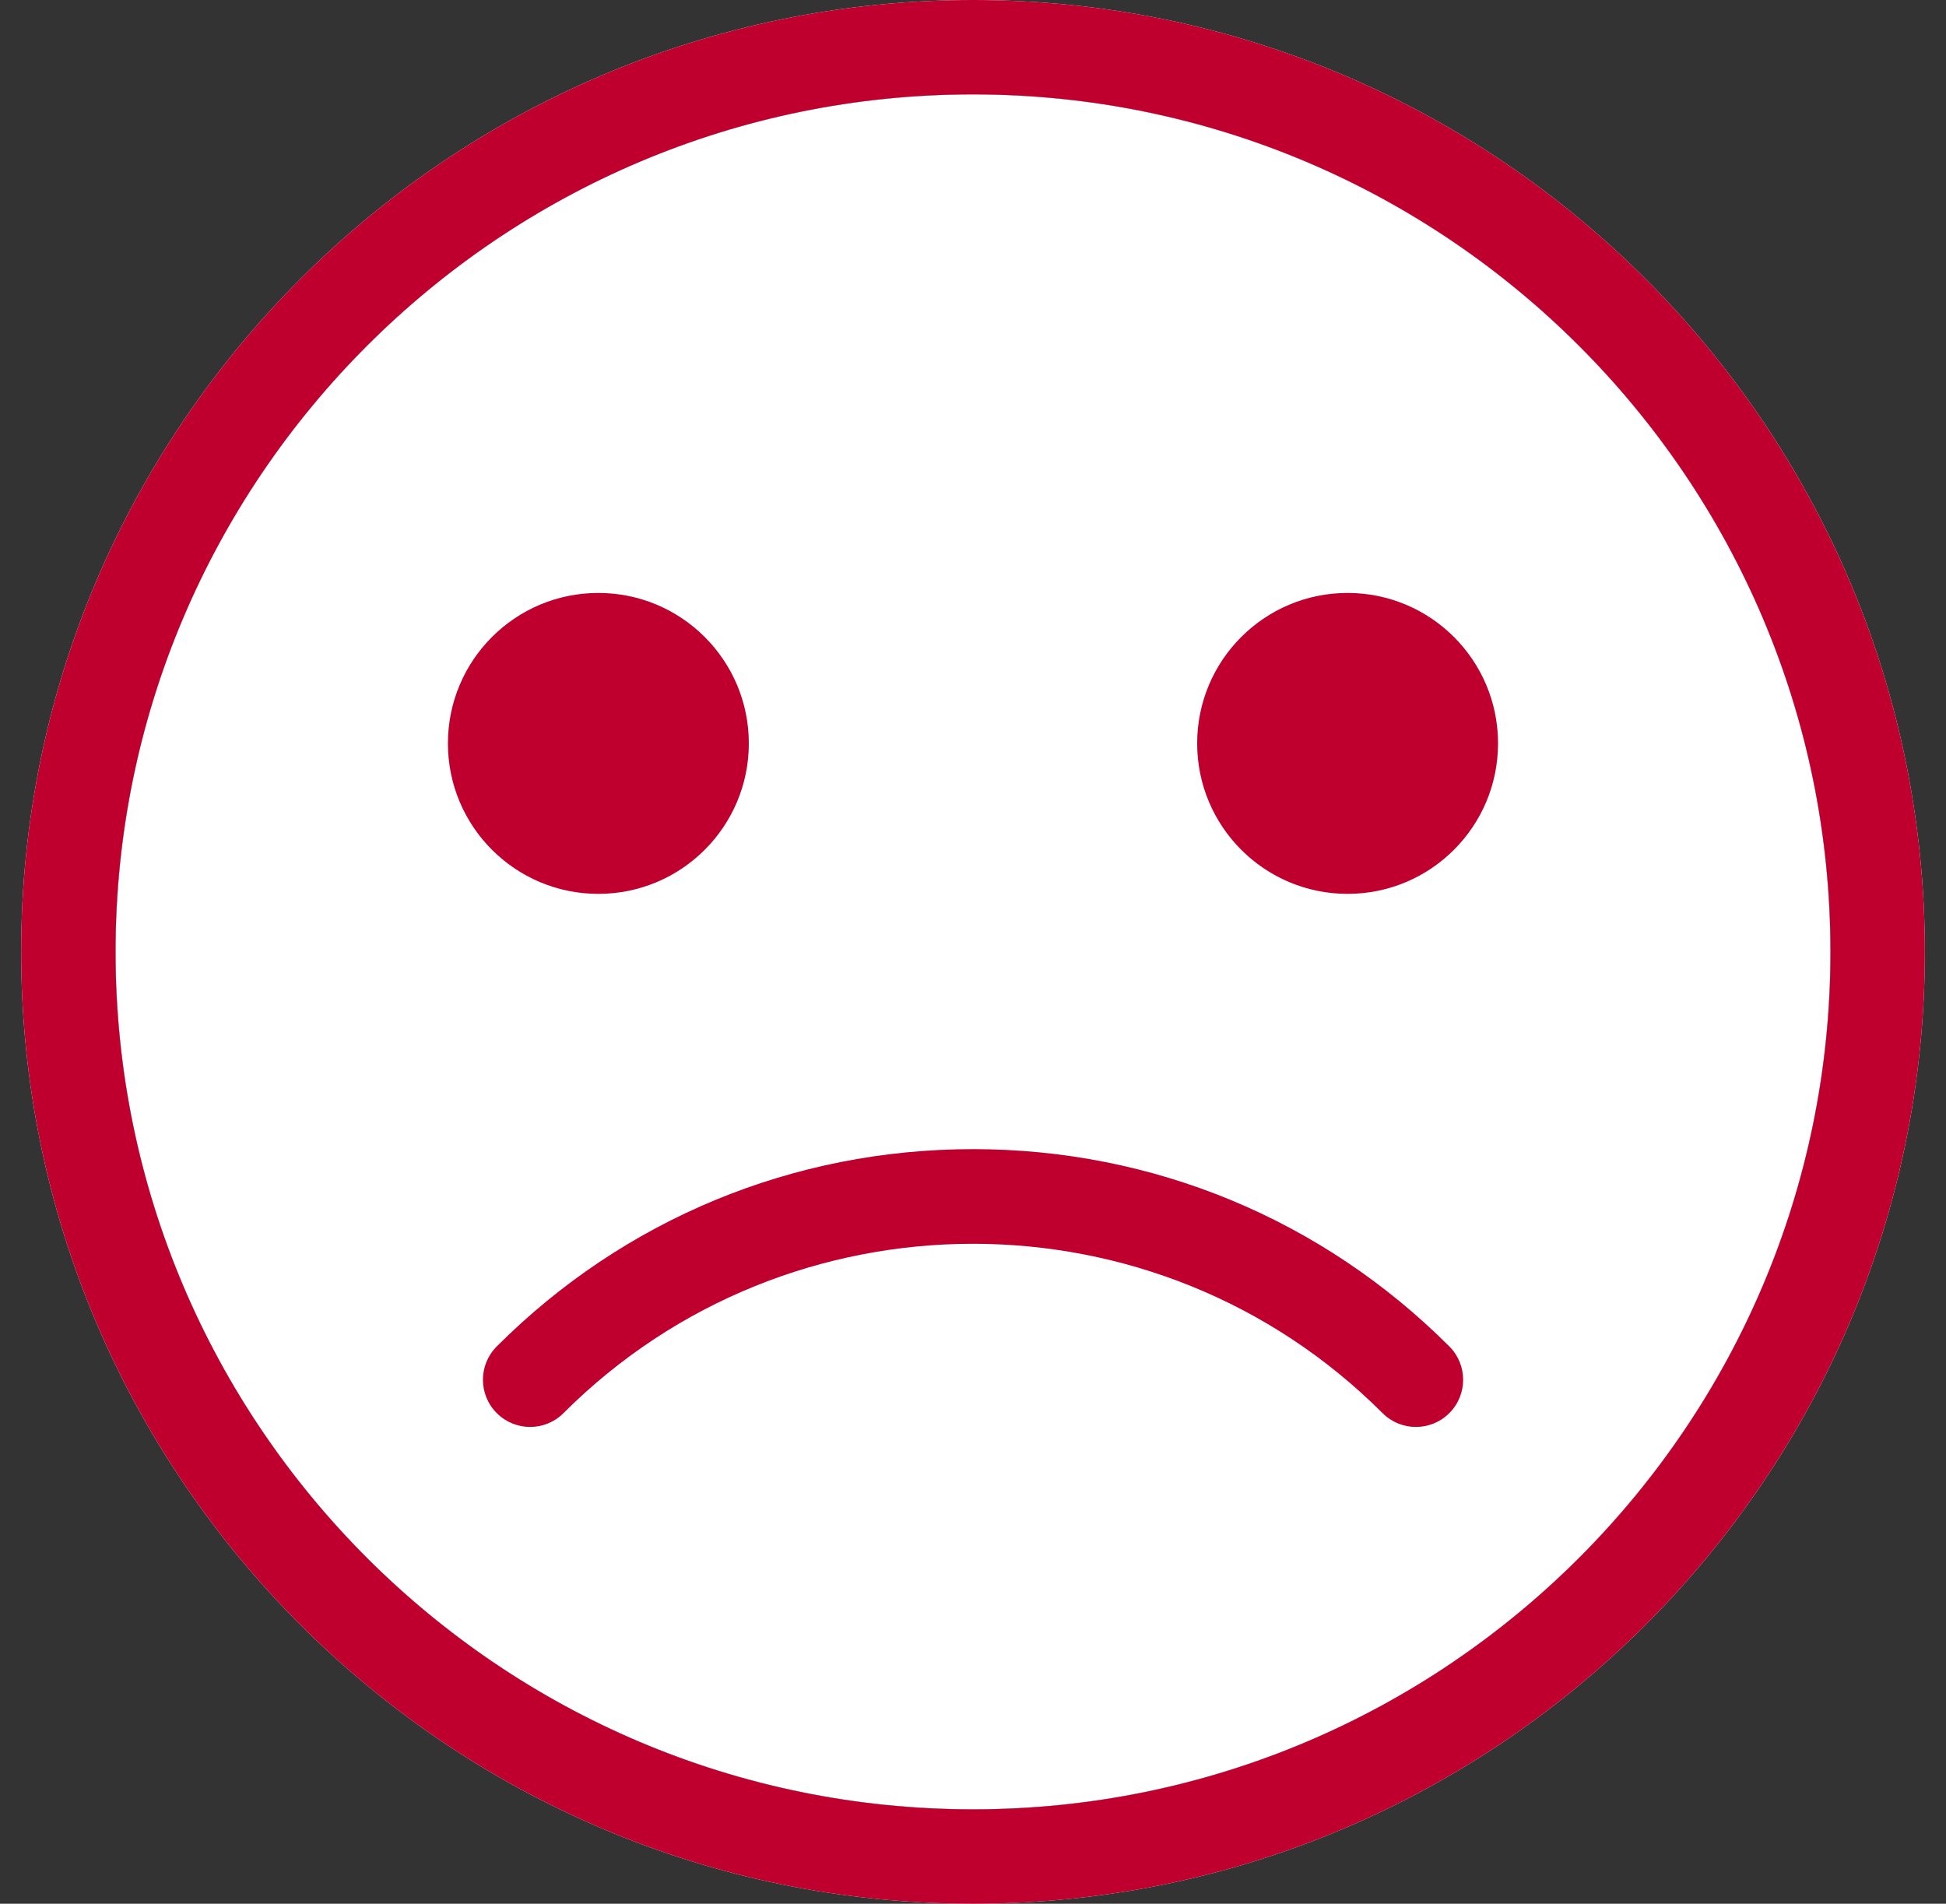 <svg width="46" height="45" viewBox="0 0 46 45" fill="none" xmlns="http://www.w3.org/2000/svg">
<rect x="0" y="0" width="46" height="45" fill="#333333" stroke="none"/>
<path d="M23 0C10.593 0 0.5 10.093 0.5 22.5C0.5 34.907 10.593 45 23 45C35.407 45 45.5 34.907 45.5 22.5C45.5 10.093 35.407 0 23 0ZM23 42.769C11.824 42.769 2.731 33.676 2.731 22.5C2.731 11.324 11.824 2.231 23 2.231C34.176 2.231 43.269 11.324 43.269 22.5C43.269 33.676 34.176 42.769 23 42.769Z" fill="white"/>
<path d="M23 42.769C11.824 42.769 2.731 33.676 2.731 22.5C2.731 11.324 11.824 2.231 23 2.231C34.176 2.231 43.269 11.324 43.269 22.5C43.269 33.676 34.176 42.769 23 42.769Z" fill="white"/>
<path d="M23 0C10.593 0 0.5 10.093 0.5 22.5C0.5 34.907 10.593 45 23 45C35.407 45 45.5 34.907 45.5 22.5C45.5 10.093 35.407 0 23 0ZM23 42.769C11.824 42.769 2.731 33.676 2.731 22.5C2.731 11.324 11.824 2.231 23 2.231C34.176 2.231 43.269 11.324 43.269 22.5C43.269 33.676 34.176 42.769 23 42.769Z" fill="#BF002E"/>
<path d="M23.001 27.163C18.748 27.163 14.75 28.819 11.743 31.826C11.307 32.261 11.307 32.968 11.743 33.403C12.178 33.839 12.885 33.839 13.32 33.403C18.658 28.066 27.344 28.066 32.681 33.403C32.899 33.621 33.184 33.73 33.47 33.73C33.756 33.73 34.041 33.621 34.259 33.403C34.695 32.968 34.695 32.261 34.259 31.826C31.252 28.819 27.254 27.163 23.001 27.163Z" fill="#BF002E"/>
<path d="M31.855 21.129C33.819 21.129 35.411 19.536 35.411 17.572C35.411 15.608 33.819 14.016 31.855 14.016C29.891 14.016 28.299 15.608 28.299 17.572C28.299 19.536 29.891 21.129 31.855 21.129Z" fill="#BF002E"/>
<path d="M14.144 21.129C16.108 21.129 17.701 19.536 17.701 17.572C17.701 15.608 16.108 14.016 14.144 14.016C12.18 14.016 10.588 15.608 10.588 17.572C10.588 19.536 12.18 21.129 14.144 21.129Z" fill="#BF002E"/>
</svg>
